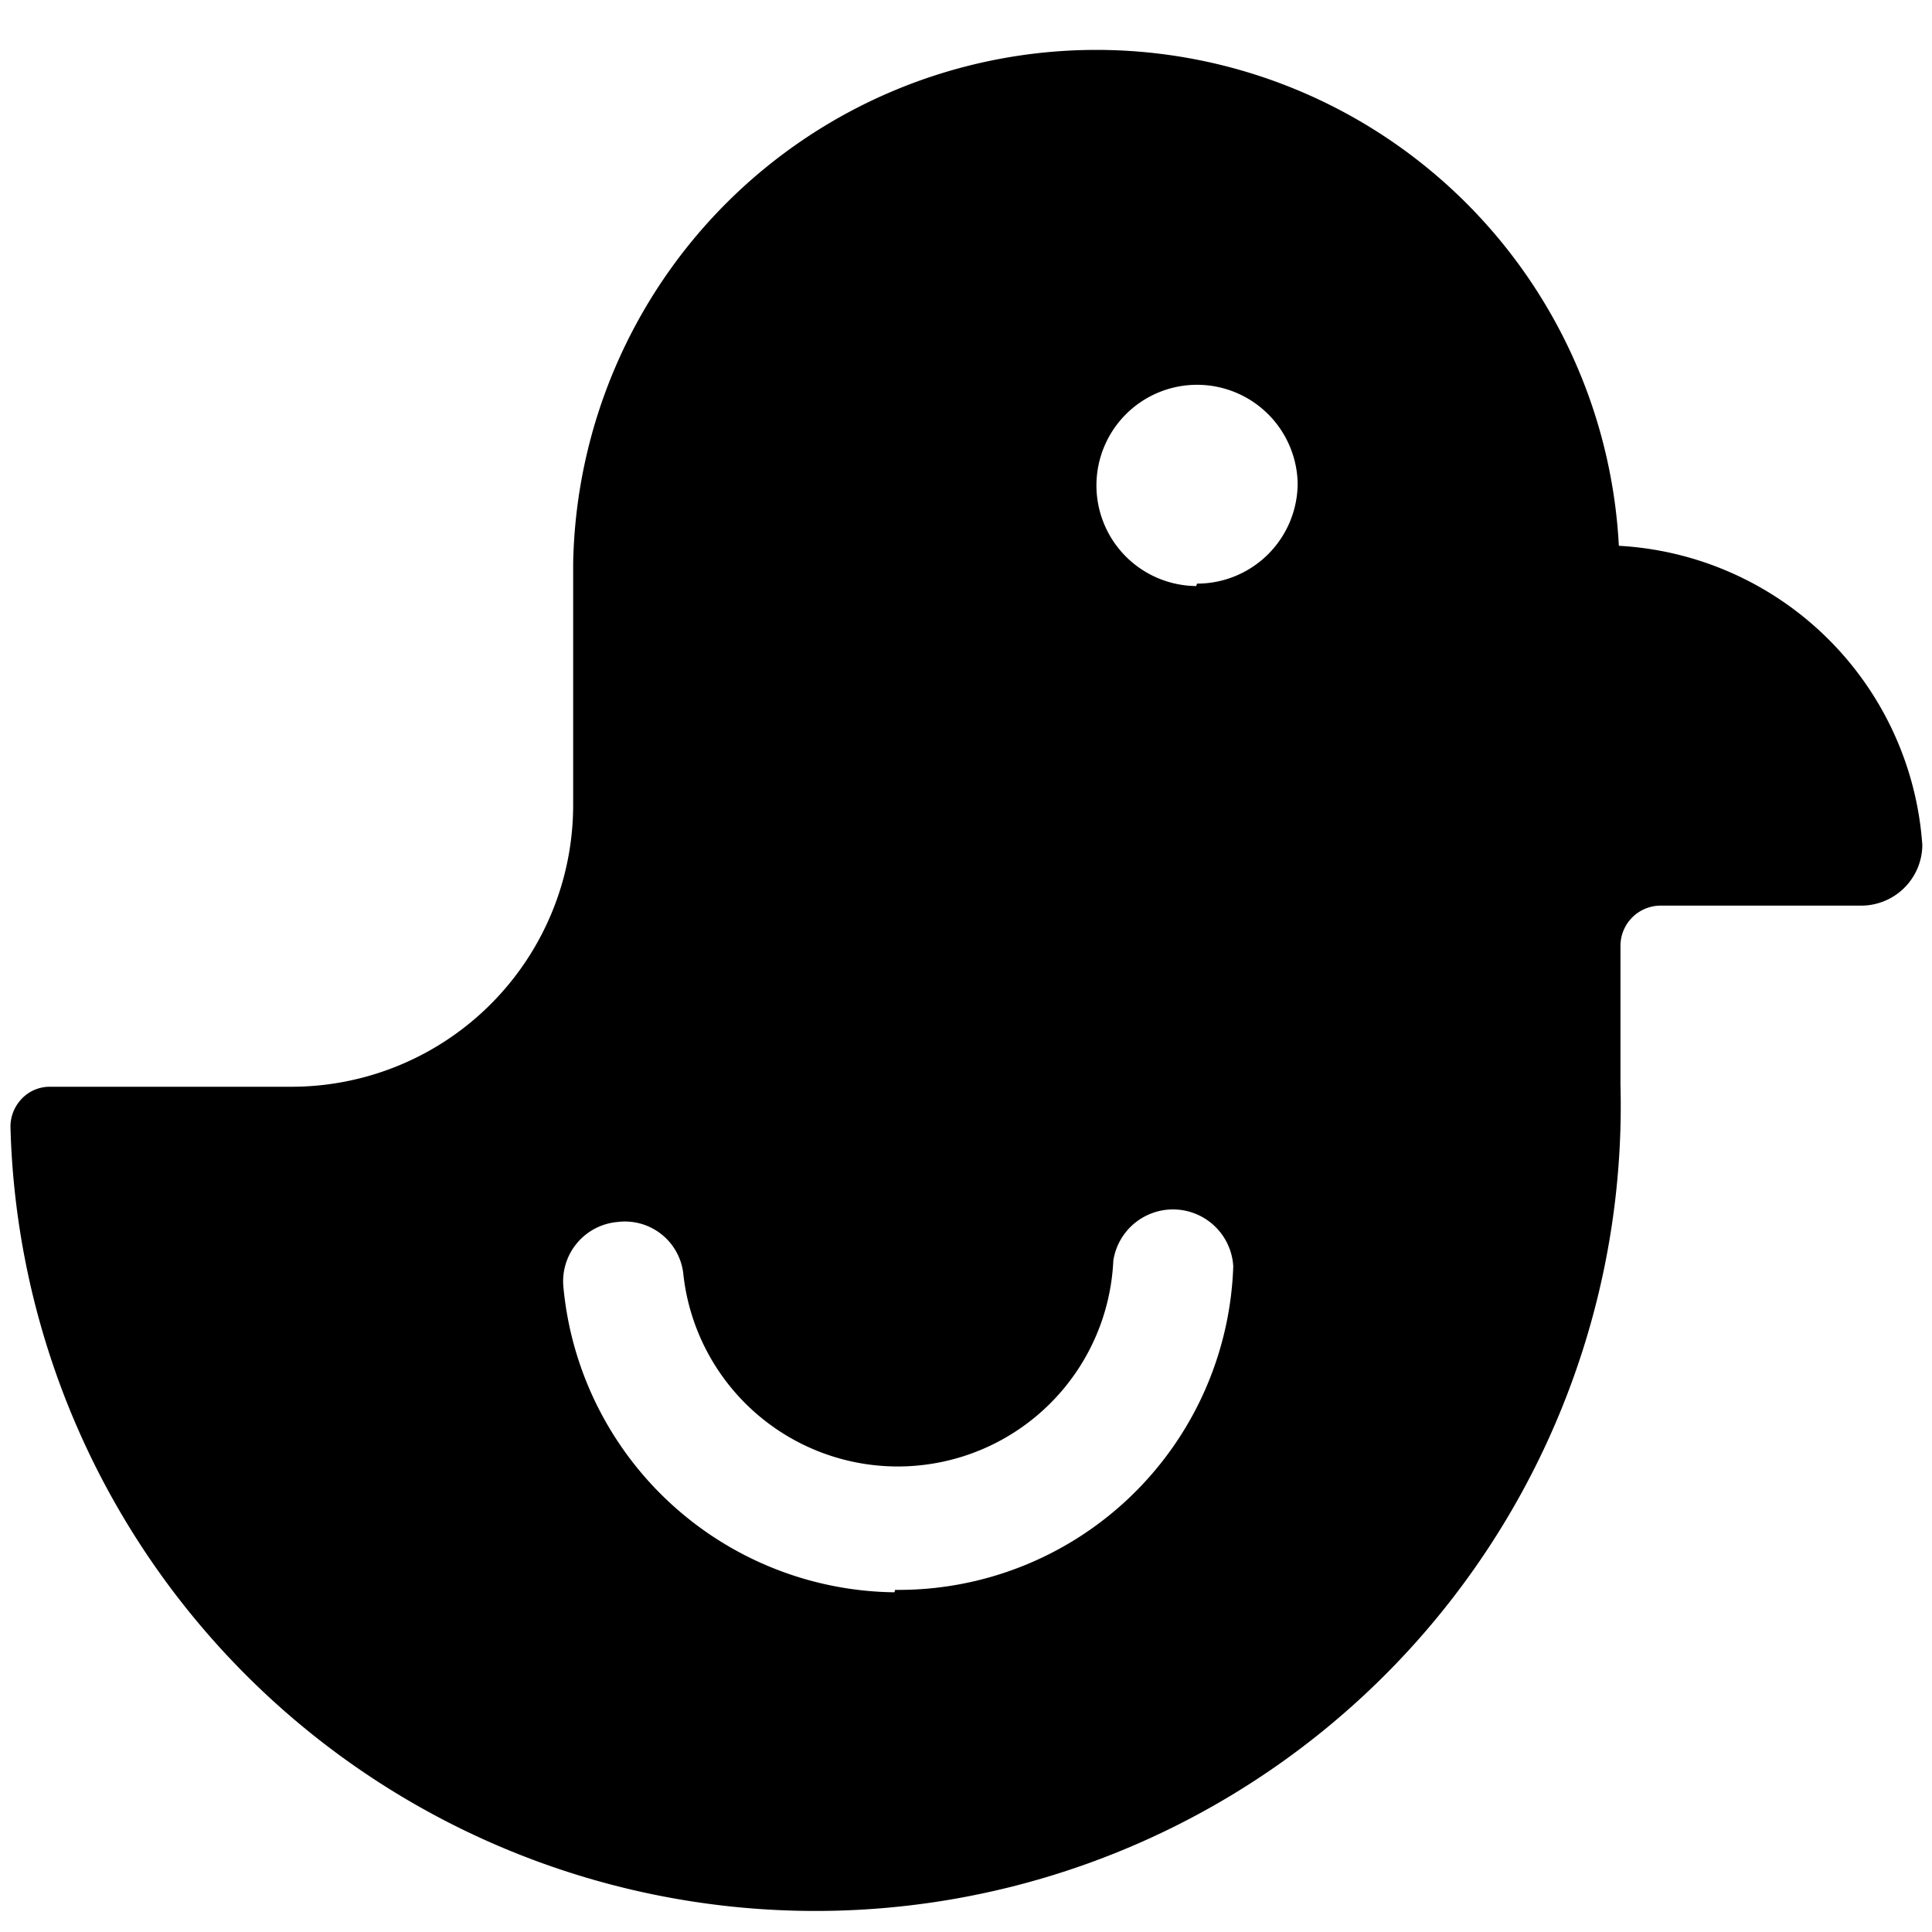 <svg xmlns="http://www.w3.org/2000/svg" viewBox="0 0 24 24"><path d="M20.11 6.78A6.5 6.5 0 0 0 7.12 7v3a3.5 3.5 0 0 1 -3.5 3.5h-3a0.48 0.48 0 0 0 -0.36 0.16 0.5 0.5 0 0 0 -0.13 0.34 10 10 0 0 0 20 -0.53v-1.72a0.5 0.5 0 0 1 0.5 -0.5h2.5a0.76 0.76 0 0 0 0.75 -0.75 4 4 0 0 0 -3.77 -3.72Zm-9 13A4.18 4.18 0 0 1 7 16a0.74 0.74 0 0 1 0.67 -0.82 0.73 0.73 0 0 1 0.82 0.66 2.68 2.68 0 0 0 5.34 -0.18 0.75 0.75 0 0 1 1.49 0.07 4.16 4.16 0 0 1 -4.2 4.02Zm3.75 -12.5A1.25 1.25 0 1 1 16.12 6a1.25 1.25 0 0 1 -1.25 1.25Z" fill="#000000" stroke-width="1"></path></svg>